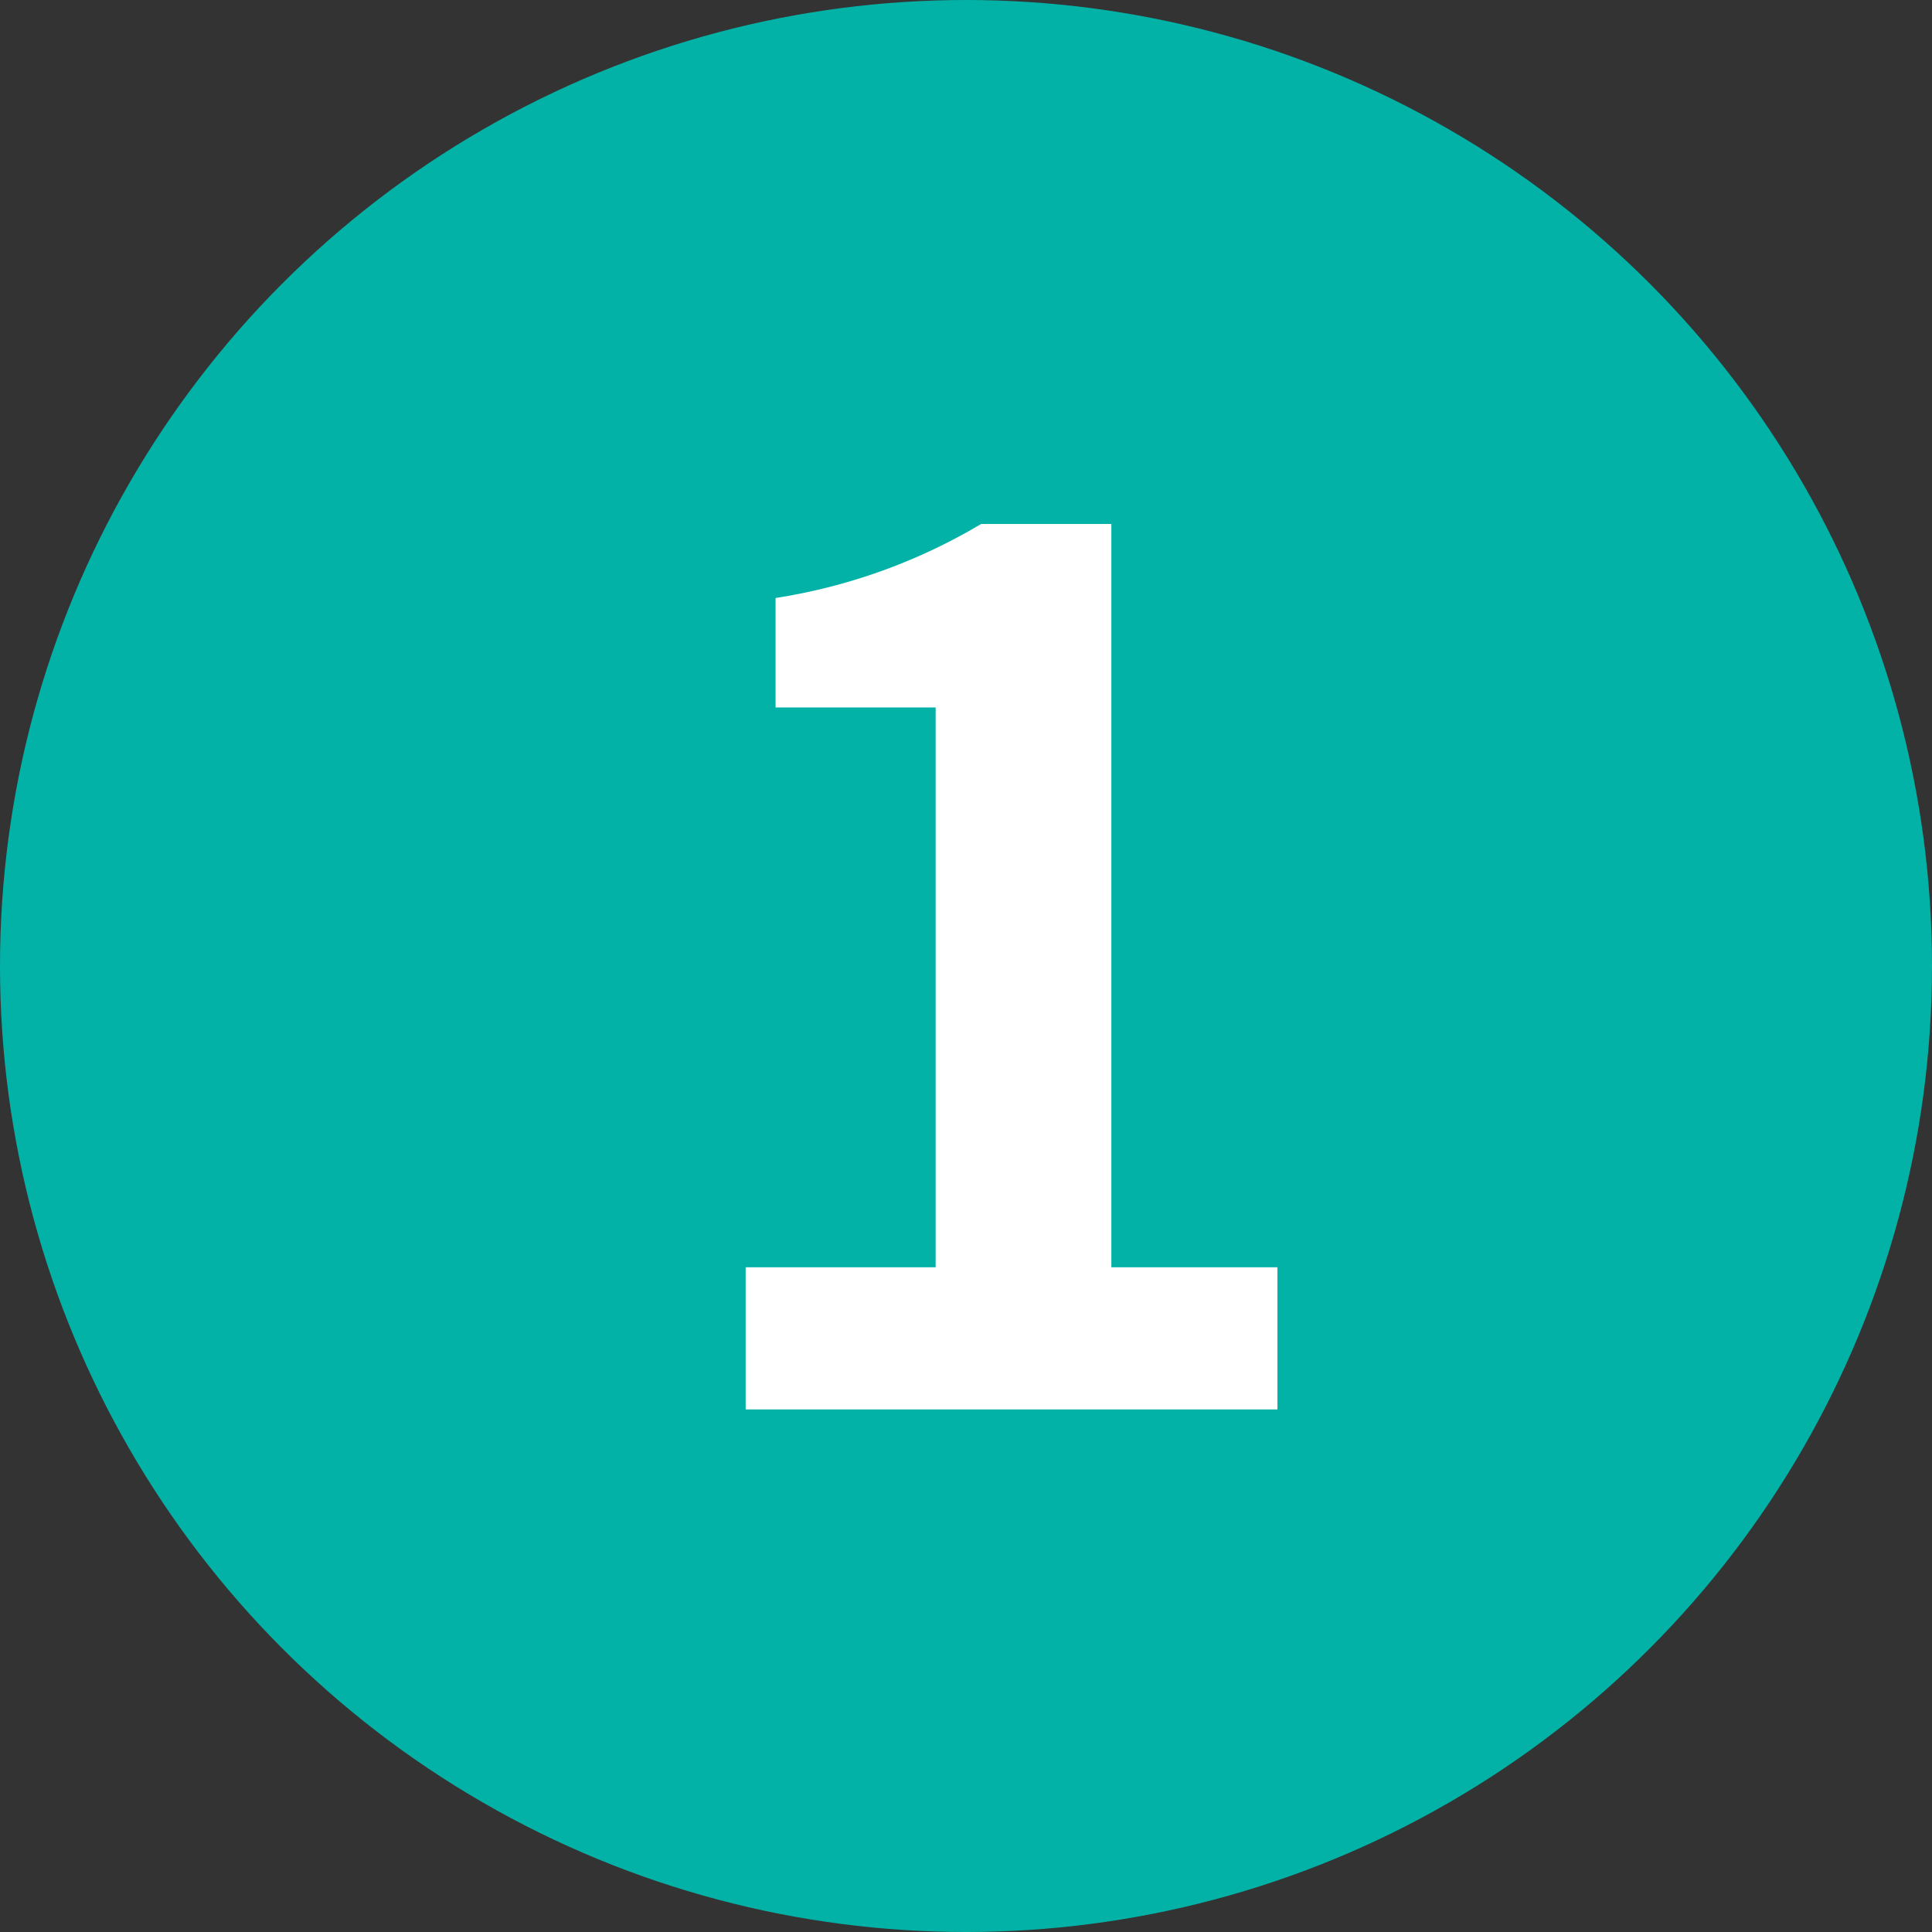 <svg xmlns="http://www.w3.org/2000/svg" viewBox="0 0 42 42"><rect x="0" y="0" width="42" height="42" fill="#333333" stroke="none"/><defs><style>.cls-1{fill:#03b2a7;}.cls-2{fill:#fff;}</style></defs><title>number01</title><g id="レイヤー_2" data-name="レイヤー 2"><g id="レイヤー_1-2" data-name="レイヤー 1"><circle class="cls-1" cx="21" cy="21" r="21"/><path class="cls-2" d="M16.21,27.55h4.13V15.38H16.86V13a12.46,12.46,0,0,0,4.47-1.61h2.83V27.55h3.61v3.09H16.21Z"/></g></g></svg>